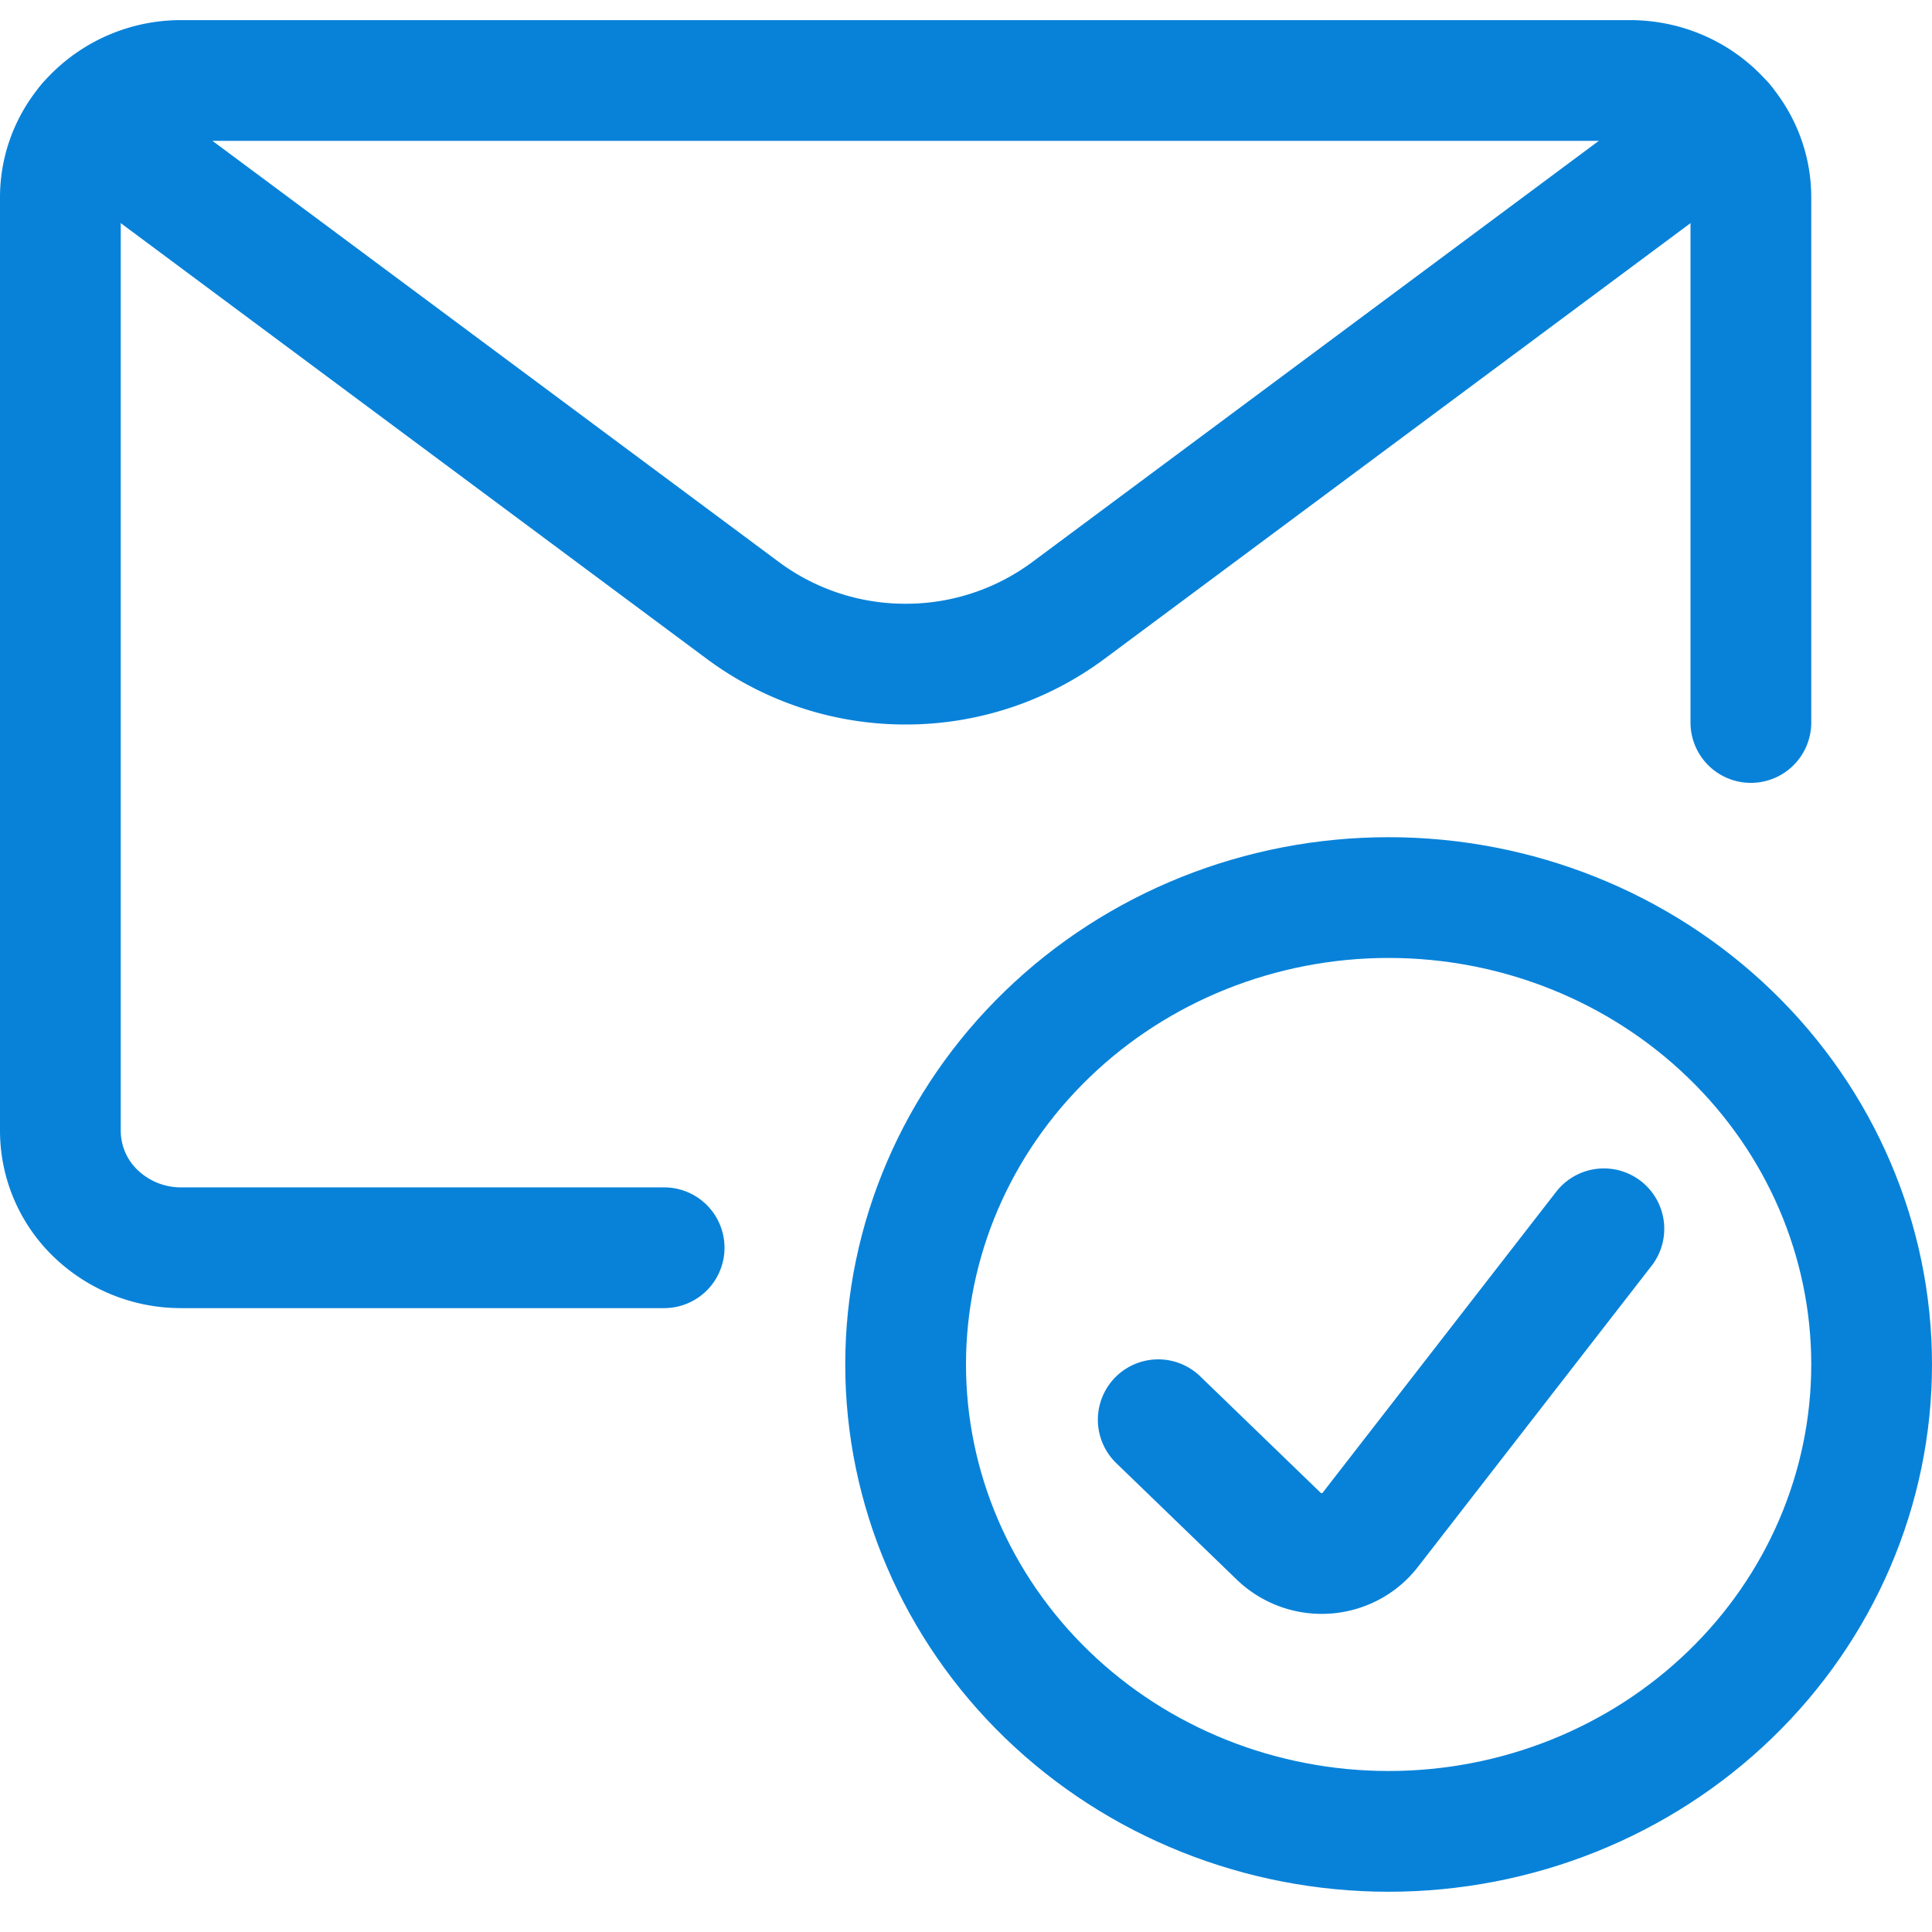 <svg width="48" height="48" fill="none" xmlns="http://www.w3.org/2000/svg">
    <path d="M22.5 33.9c0 3.077 1.264 6.027 3.515 8.203 2.25 2.175 5.302 3.397 8.485 3.397s6.235-1.222 8.485-3.398c2.25-2.175 3.515-5.125 3.515-8.202 0-3.076-1.264-6.027-3.515-8.202-2.25-2.176-5.302-3.398-8.485-3.398s-6.235 1.222-8.485 3.398c-2.25 2.175-3.515 5.125-3.515 8.202z" stroke="#0882D9" stroke-width="3" stroke-linecap="round" stroke-linejoin="round"/>
    <path d="m39.848 30.529-5.81 7.487c-.13.166-.294.304-.482.403a1.542 1.542 0 0 1-1.78-.246l-3-2.9M16.5 31h-12a3.053 3.053 0 0 1-2.121-.85A2.852 2.852 0 0 1 1.5 28.1V4.9c0-.77.316-1.507.879-2.05A3.053 3.053 0 0 1 4.5 2h36c.796 0 1.559.306 2.121.85.563.543.879 1.28.879 2.05v13.05" stroke="#0882D9" stroke-width="3" stroke-linecap="round" stroke-linejoin="round"/>
    <path d="m42.823 3.063-16.288 12.11A6.765 6.765 0 0 1 22.5 16.5a6.765 6.765 0 0 1-4.034-1.326L2.179 3.064" stroke="#0882D9" stroke-width="3" stroke-linecap="round" stroke-linejoin="round"/>
</svg>
